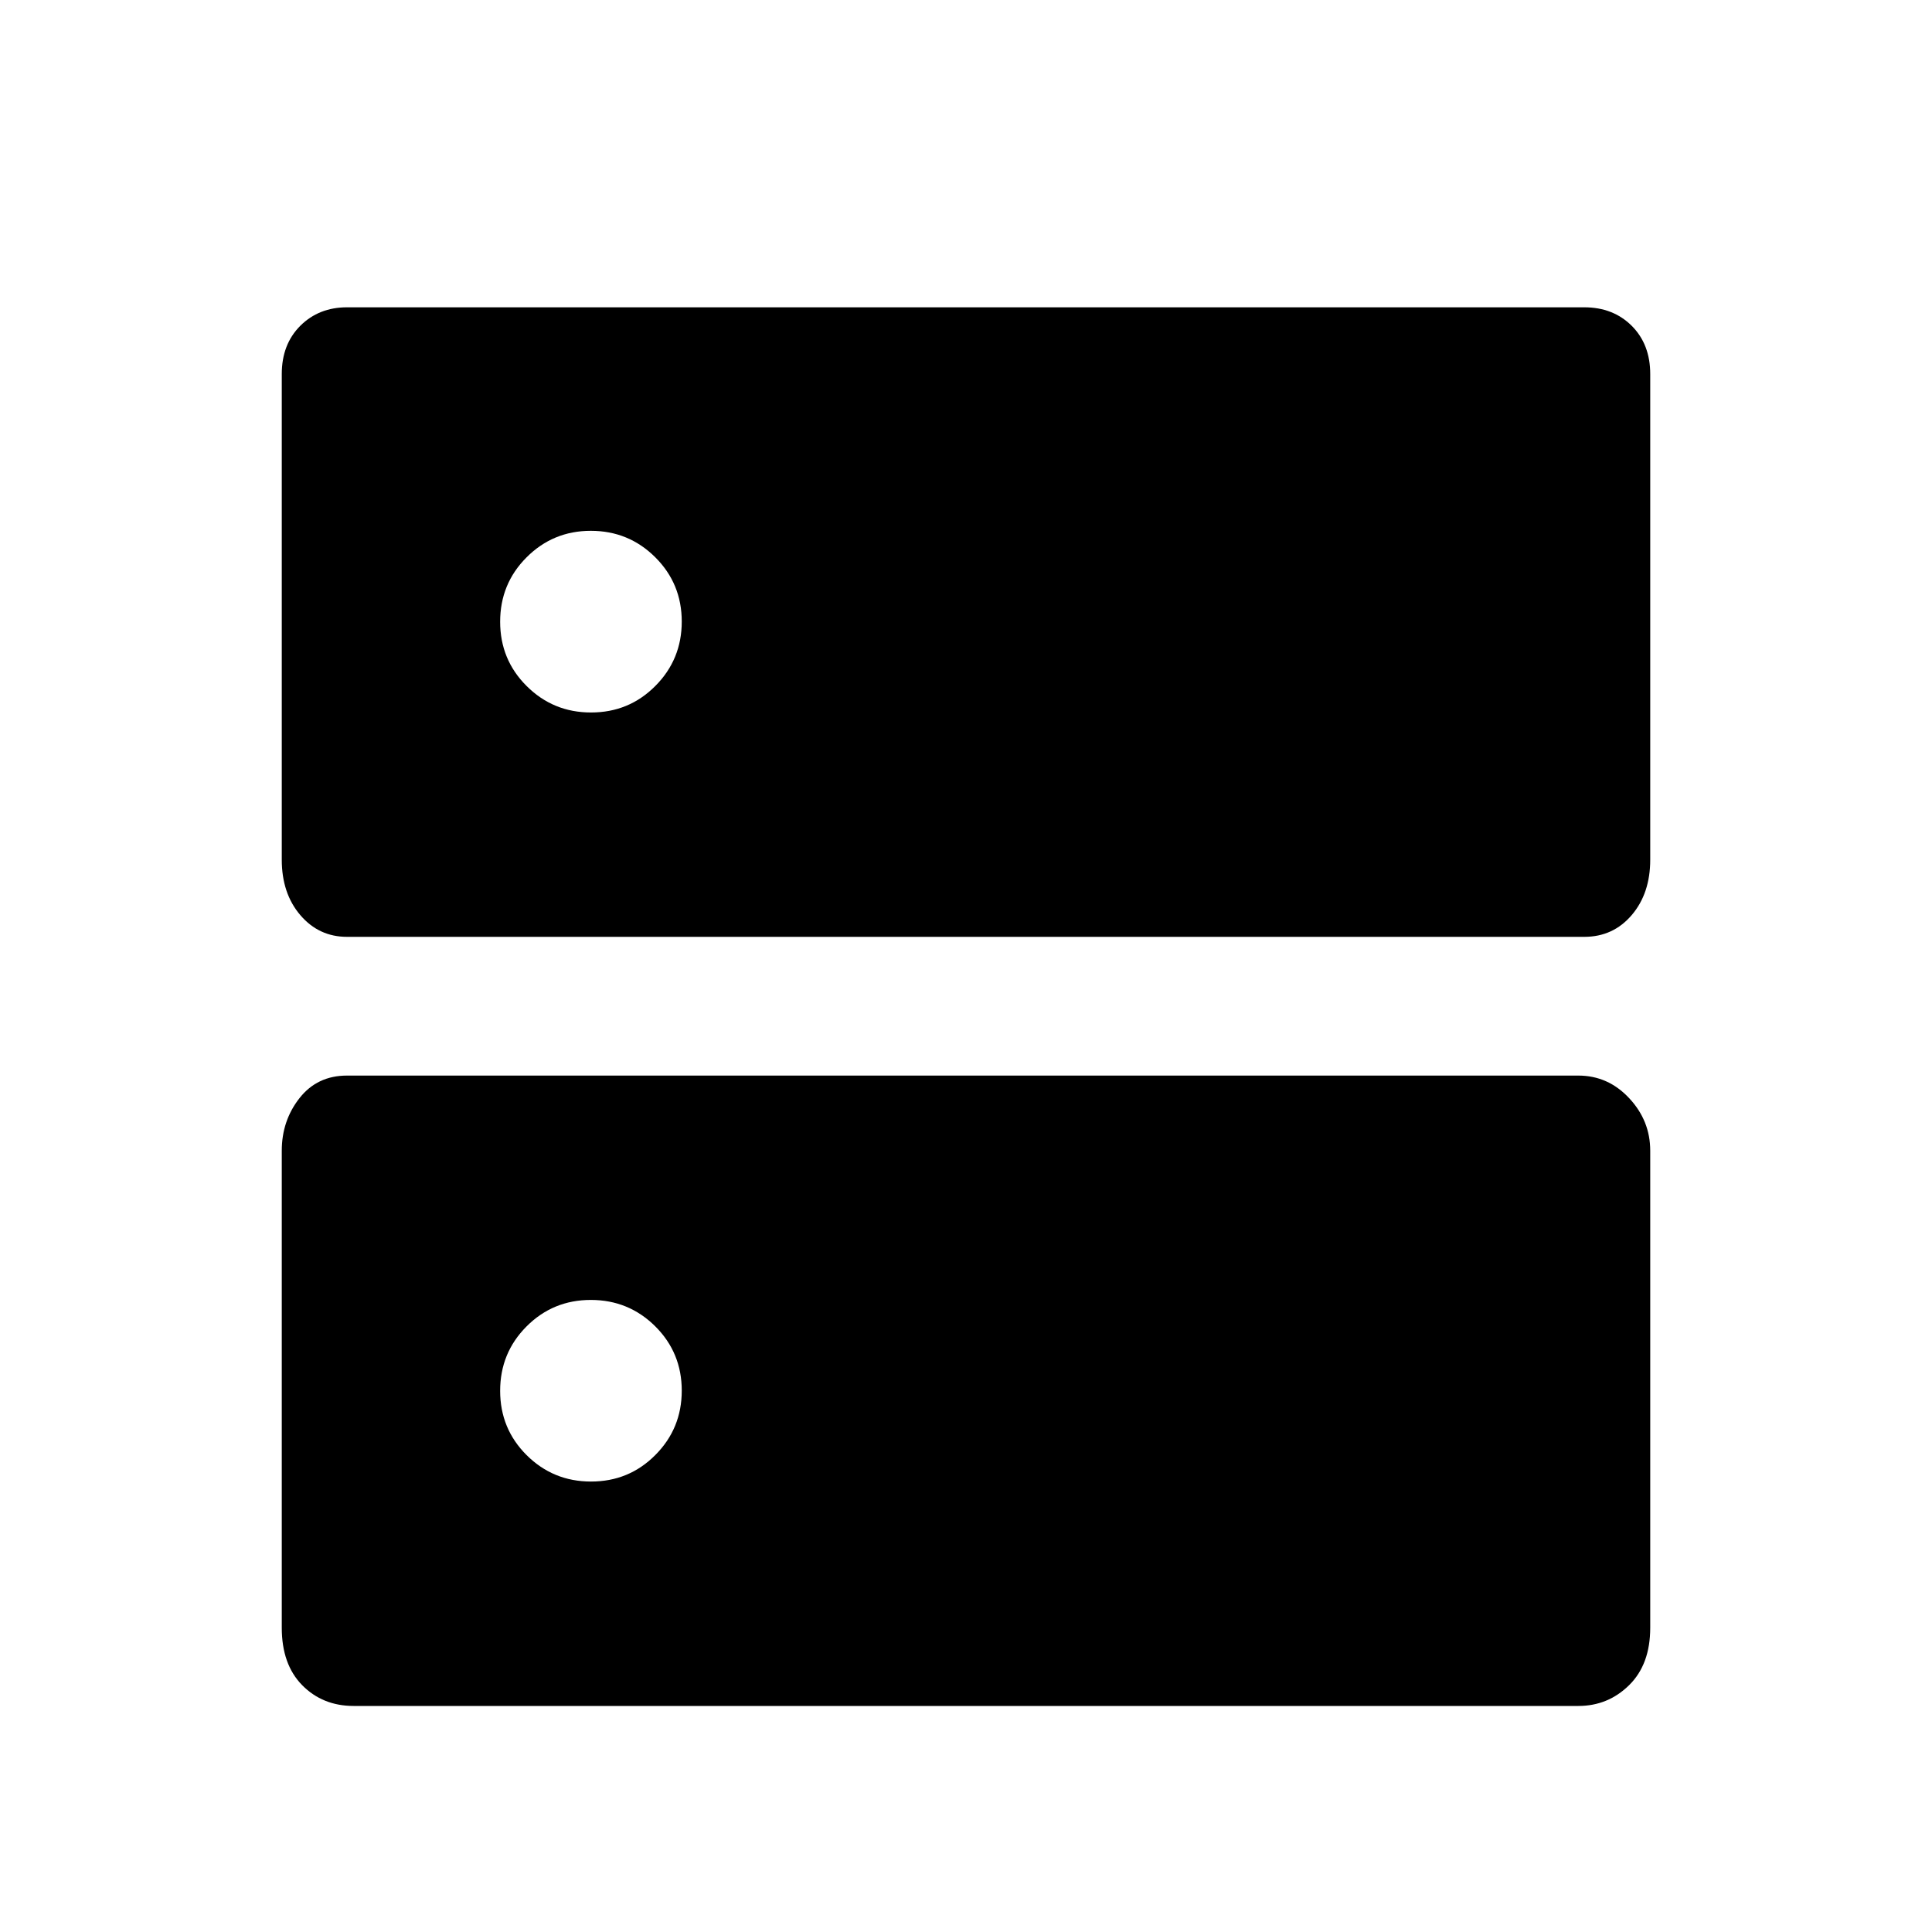 <svg width="32" height="32" viewBox="0 0 32 32" fill="none" xmlns="http://www.w3.org/2000/svg">
<path d="M9.786 8.792C9.368 8.792 9.013 8.939 8.721 9.232C8.429 9.524 8.284 9.88 8.284 10.298C8.284 10.716 8.43 11.072 8.723 11.363C9.016 11.655 9.371 11.801 9.789 11.801C10.208 11.801 10.563 11.655 10.854 11.362C11.146 11.069 11.292 10.713 11.292 10.295C11.292 9.877 11.146 9.522 10.853 9.23C10.56 8.938 10.204 8.792 9.786 8.792ZM9.786 21.531C9.368 21.531 9.013 21.677 8.721 21.97C8.429 22.263 8.284 22.618 8.284 23.037C8.284 23.455 8.43 23.81 8.723 24.102C9.016 24.393 9.371 24.539 9.789 24.539C10.208 24.539 10.563 24.393 10.854 24.1C11.146 23.807 11.292 23.452 11.292 23.033C11.292 22.615 11.146 22.26 10.853 21.968C10.56 21.677 10.204 21.531 9.786 21.531ZM5.747 5.09H26.241C26.559 5.09 26.821 5.192 27.026 5.396C27.231 5.601 27.333 5.867 27.333 6.196V14.239C27.333 14.611 27.231 14.917 27.026 15.157C26.821 15.397 26.559 15.517 26.241 15.517H5.747C5.437 15.517 5.179 15.397 4.974 15.157C4.769 14.917 4.667 14.611 4.667 14.239V6.196C4.667 5.867 4.769 5.601 4.974 5.396C5.179 5.192 5.437 5.09 5.747 5.09ZM5.747 17.815H26.142C26.47 17.815 26.75 17.939 26.983 18.188C27.217 18.437 27.333 18.728 27.333 19.06V26.96C27.333 27.365 27.217 27.682 26.983 27.912C26.75 28.141 26.47 28.256 26.142 28.256H5.858C5.515 28.256 5.231 28.141 5.005 27.912C4.779 27.682 4.667 27.365 4.667 26.96V19.06C4.667 18.728 4.765 18.437 4.961 18.188C5.157 17.939 5.419 17.815 5.747 17.815Z" fill="black"/>
</svg>
